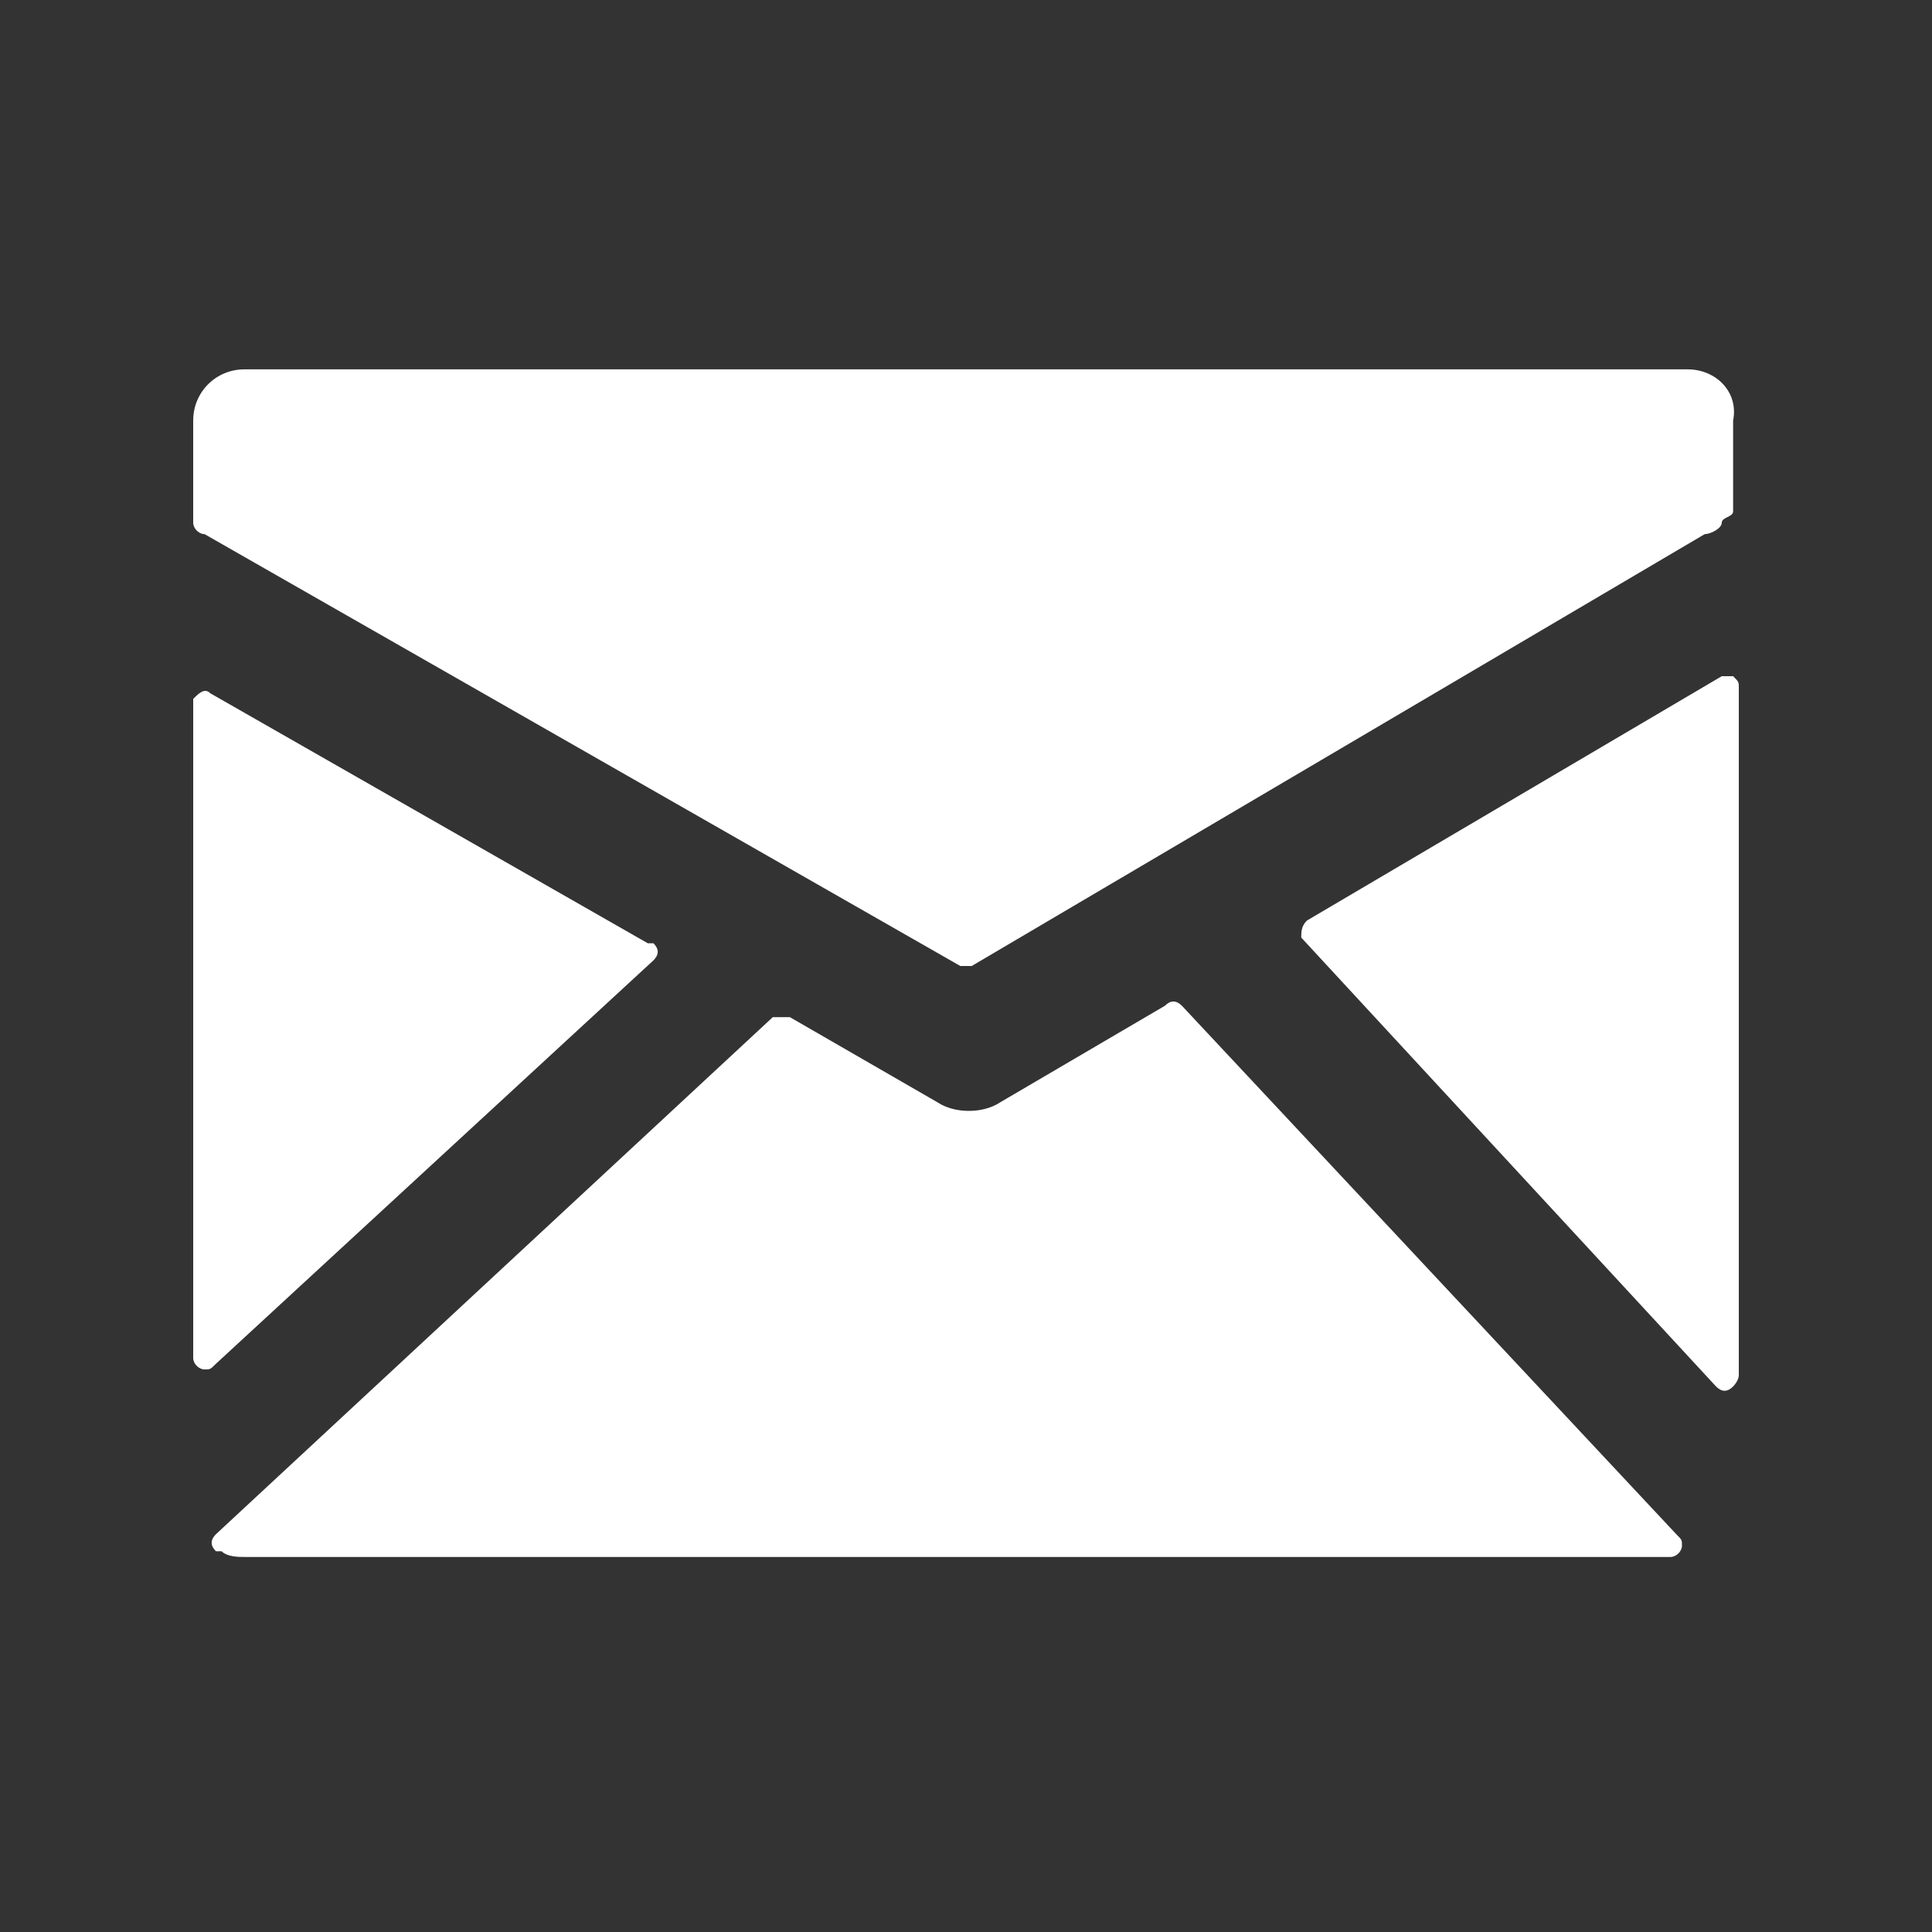 <?xml version="1.0" encoding="utf-8"?>
<!-- Generator: Adobe Illustrator 25.4.1, SVG Export Plug-In . SVG Version: 6.00 Build 0)  -->
<svg version="1.1" id="Ebene_1" xmlns="http://www.w3.org/2000/svg" xmlns:xlink="http://www.w3.org/1999/xlink" x="0px" y="0px"
	 viewBox="0 0 34 34" style="enable-background:new 0 0 34 34;" xml:space="preserve">
<rect x="0" y="0" width="34" height="34" fill="#333333" stroke="none"/>
<style type="text/css">
	.st0{fill:#FFFFFF;}
</style>
<g>
	<path id="Pfad_273" class="st0" d="M29.7,6.5H4.3c-0.5,0-0.9,0.4-0.9,0.9l0,0v1.8c0,0.1,0.1,0.2,0.2,0.2L16.9,17c0.1,0,0.2,0,0.2,0
		l12.9-7.6c0.1,0,0.3-0.1,0.3-0.2s0.2-0.1,0.2-0.2V7.4C30.6,6.9,30.2,6.5,29.7,6.5L29.7,6.5z"/>
	<path id="Pfad_274" class="st0" d="M30.5,11.9c-0.1,0-0.2,0-0.2,0l-7.3,4.3c-0.1,0.1-0.1,0.2-0.1,0.3c0,0,0,0,0,0l7.3,7.9
		c0.1,0.1,0.2,0.1,0.3,0c0,0,0.1-0.1,0.1-0.2V12.1C30.6,12,30.6,12,30.5,11.9L30.5,11.9z"/>
	<path id="Pfad_275" class="st0" d="M20.8,17.7c-0.1-0.1-0.2-0.1-0.3,0l-2.9,1.7c-0.3,0.2-0.8,0.2-1.1,0l-2.6-1.5
		c-0.1,0-0.2,0-0.3,0L3.8,27c-0.1,0.1-0.1,0.2,0,0.3c0,0,0,0,0.1,0c0.1,0.1,0.3,0.1,0.4,0.1h25.1c0.1,0,0.2-0.1,0.2-0.2
		c0-0.1,0-0.1-0.1-0.2L20.8,17.7z"/>
	<path id="Pfad_276" class="st0" d="M11.5,16.9c0.1-0.1,0.1-0.2,0-0.3c0,0,0,0-0.1,0l-7.7-4.4c-0.1-0.1-0.2,0-0.3,0.1
		c0,0,0,0.1,0,0.1v11.5c0,0.1,0.1,0.2,0.2,0.2c0.1,0,0.1,0,0.2-0.1L11.5,16.9z"/>
</g>
</svg>
